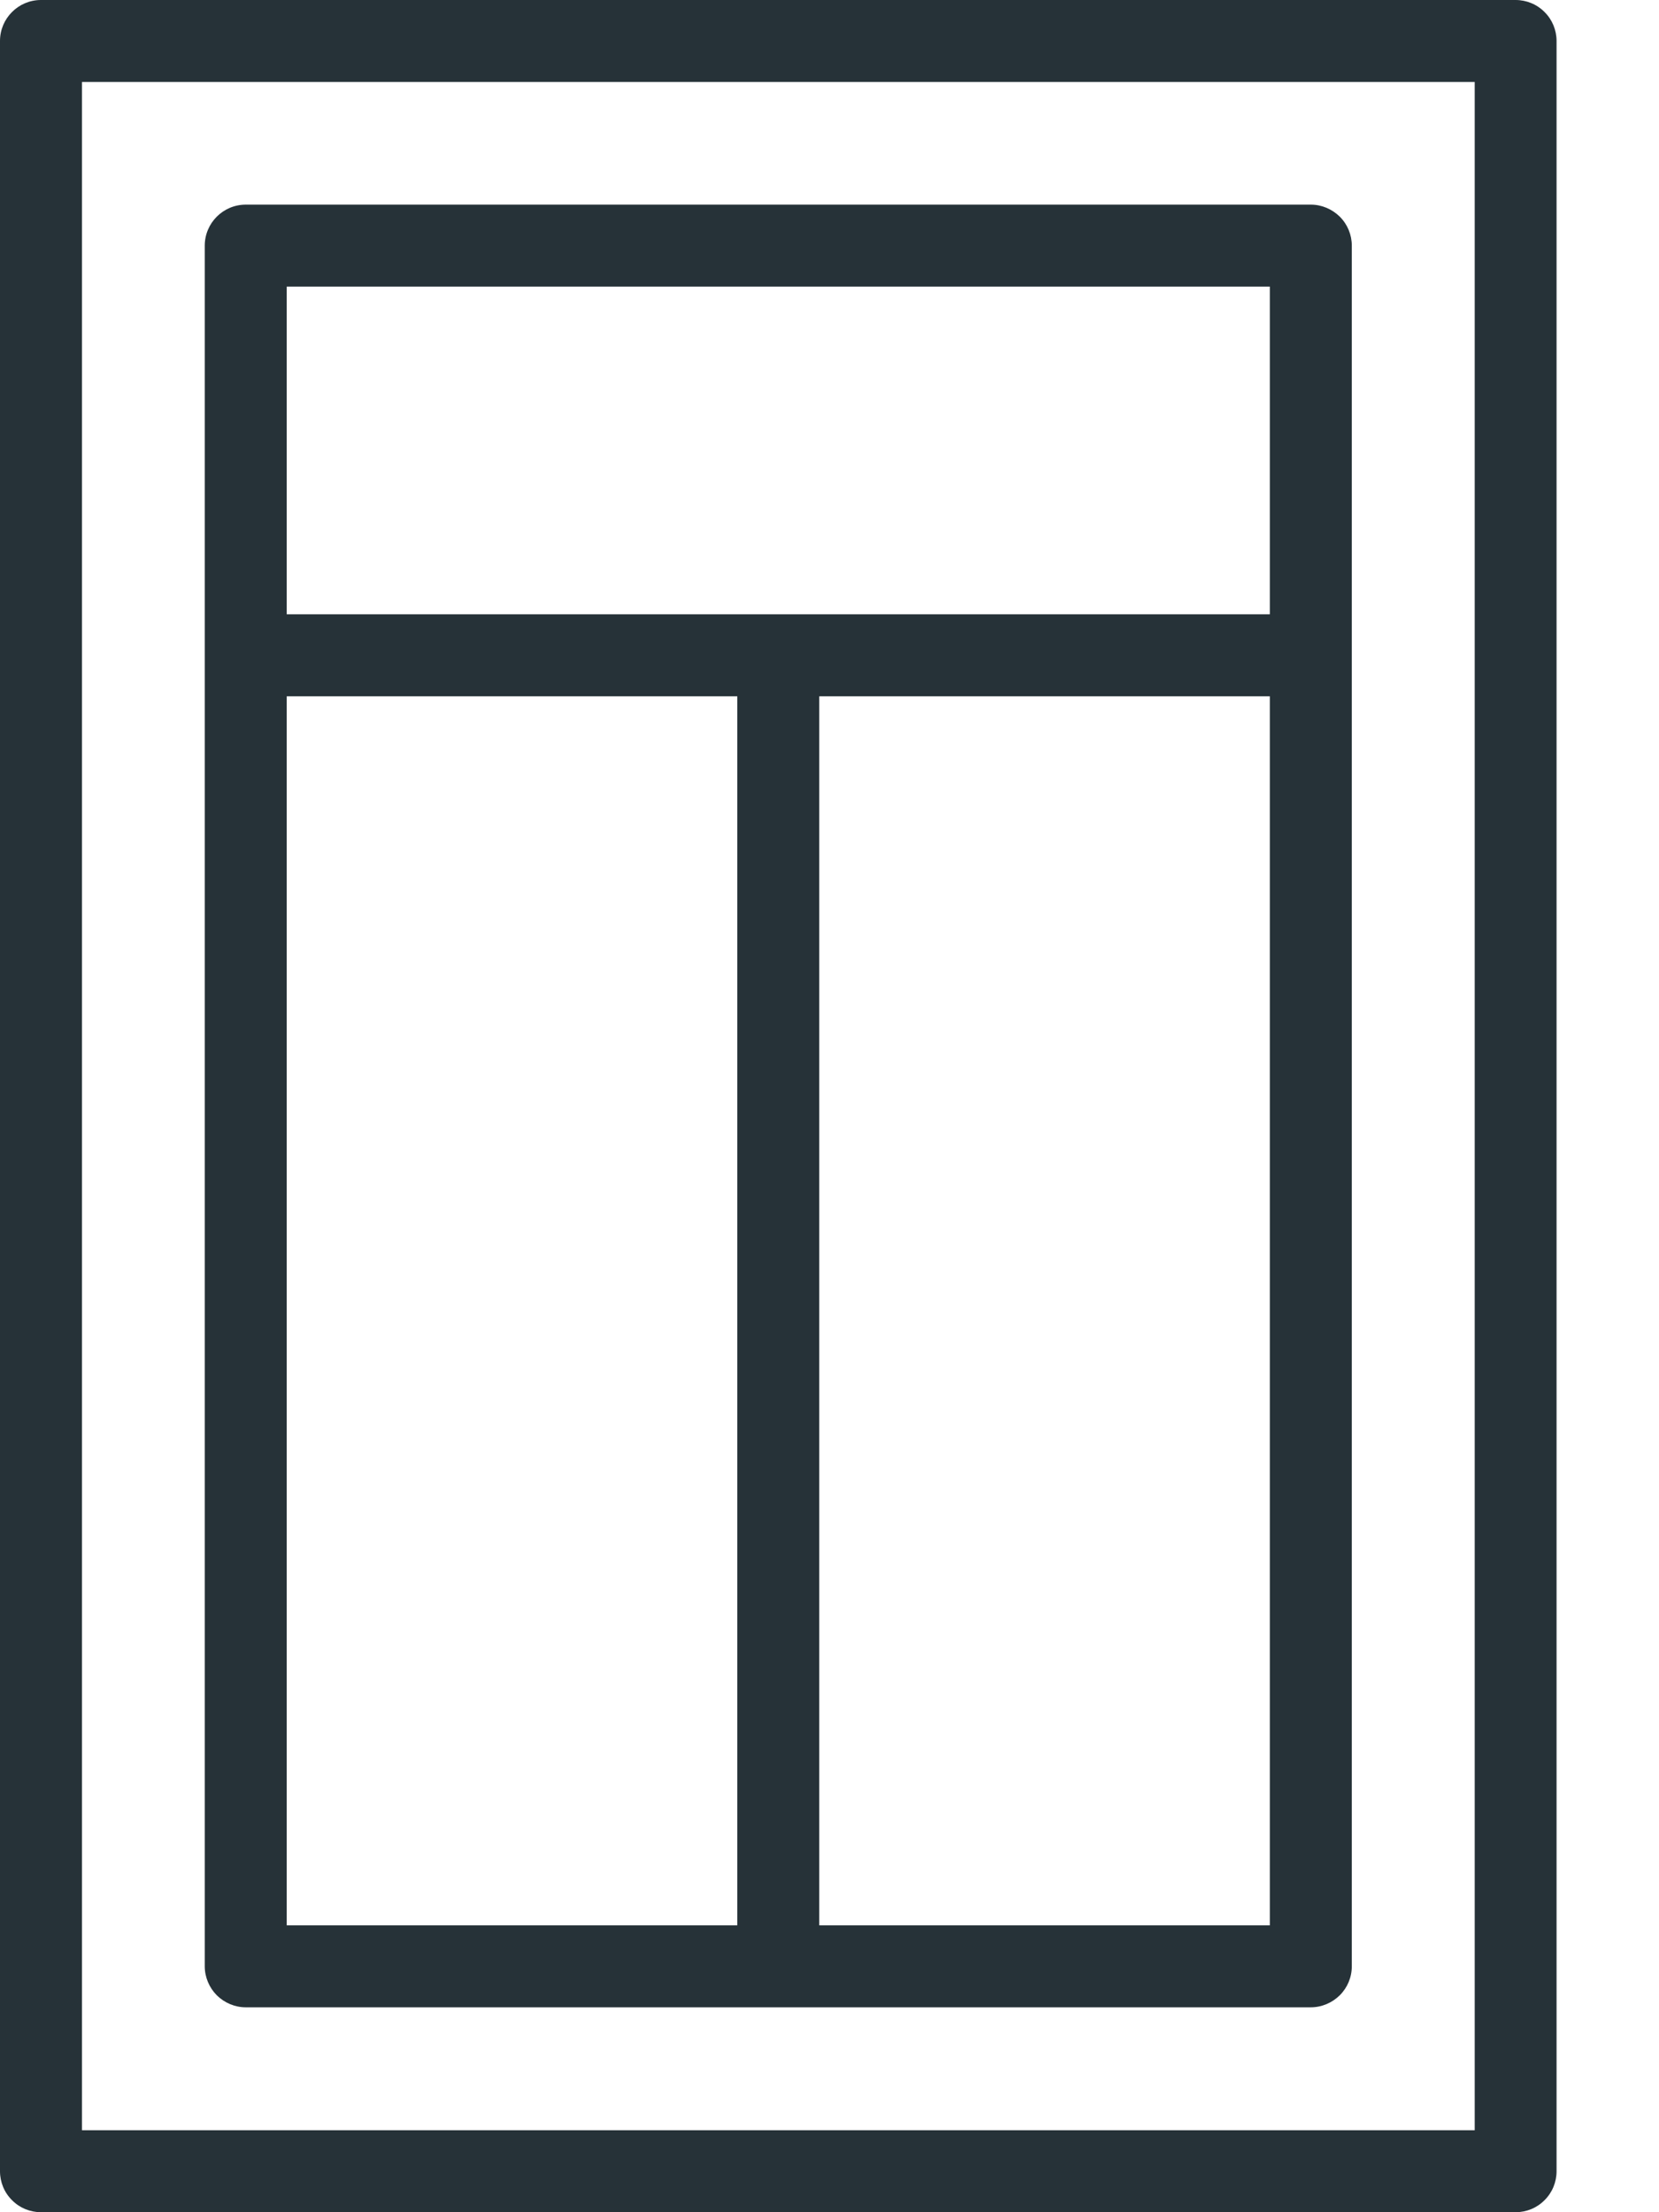 <svg width="12" height="16" viewBox="0 0 12 16" fill="none" xmlns="http://www.w3.org/2000/svg">
<path d="M10.963 0H0.296C0.133 0 0 0.133 0 0.296V15.704C0 15.782 0.031 15.858 0.087 15.913C0.142 15.969 0.218 16 0.296 16H10.963C11.041 16 11.117 15.969 11.172 15.913C11.228 15.858 11.259 15.782 11.259 15.704V0.296C11.259 0.218 11.228 0.142 11.172 0.087C11.117 0.031 11.041 0 10.963 0ZM10.667 15.407H0.593V0.593H10.667V15.407Z" fill="#263238"/>
<path d="M1.778 14.518H9.481C9.56 14.518 9.635 14.486 9.691 14.431C9.747 14.375 9.778 14.3 9.778 14.221V1.777C9.778 1.698 9.747 1.623 9.691 1.567C9.635 1.512 9.56 1.48 9.481 1.48H1.778C1.614 1.48 1.481 1.613 1.481 1.777V14.221C1.481 14.3 1.513 14.375 1.568 14.431C1.624 14.486 1.699 14.518 1.778 14.518ZM2.074 5.036H5.333V13.925H2.074V5.036ZM5.926 13.925V5.036H9.185V13.925H5.926ZM9.185 2.073V4.443H2.074V2.073H9.185Z" fill="#263238"/>
</svg>

